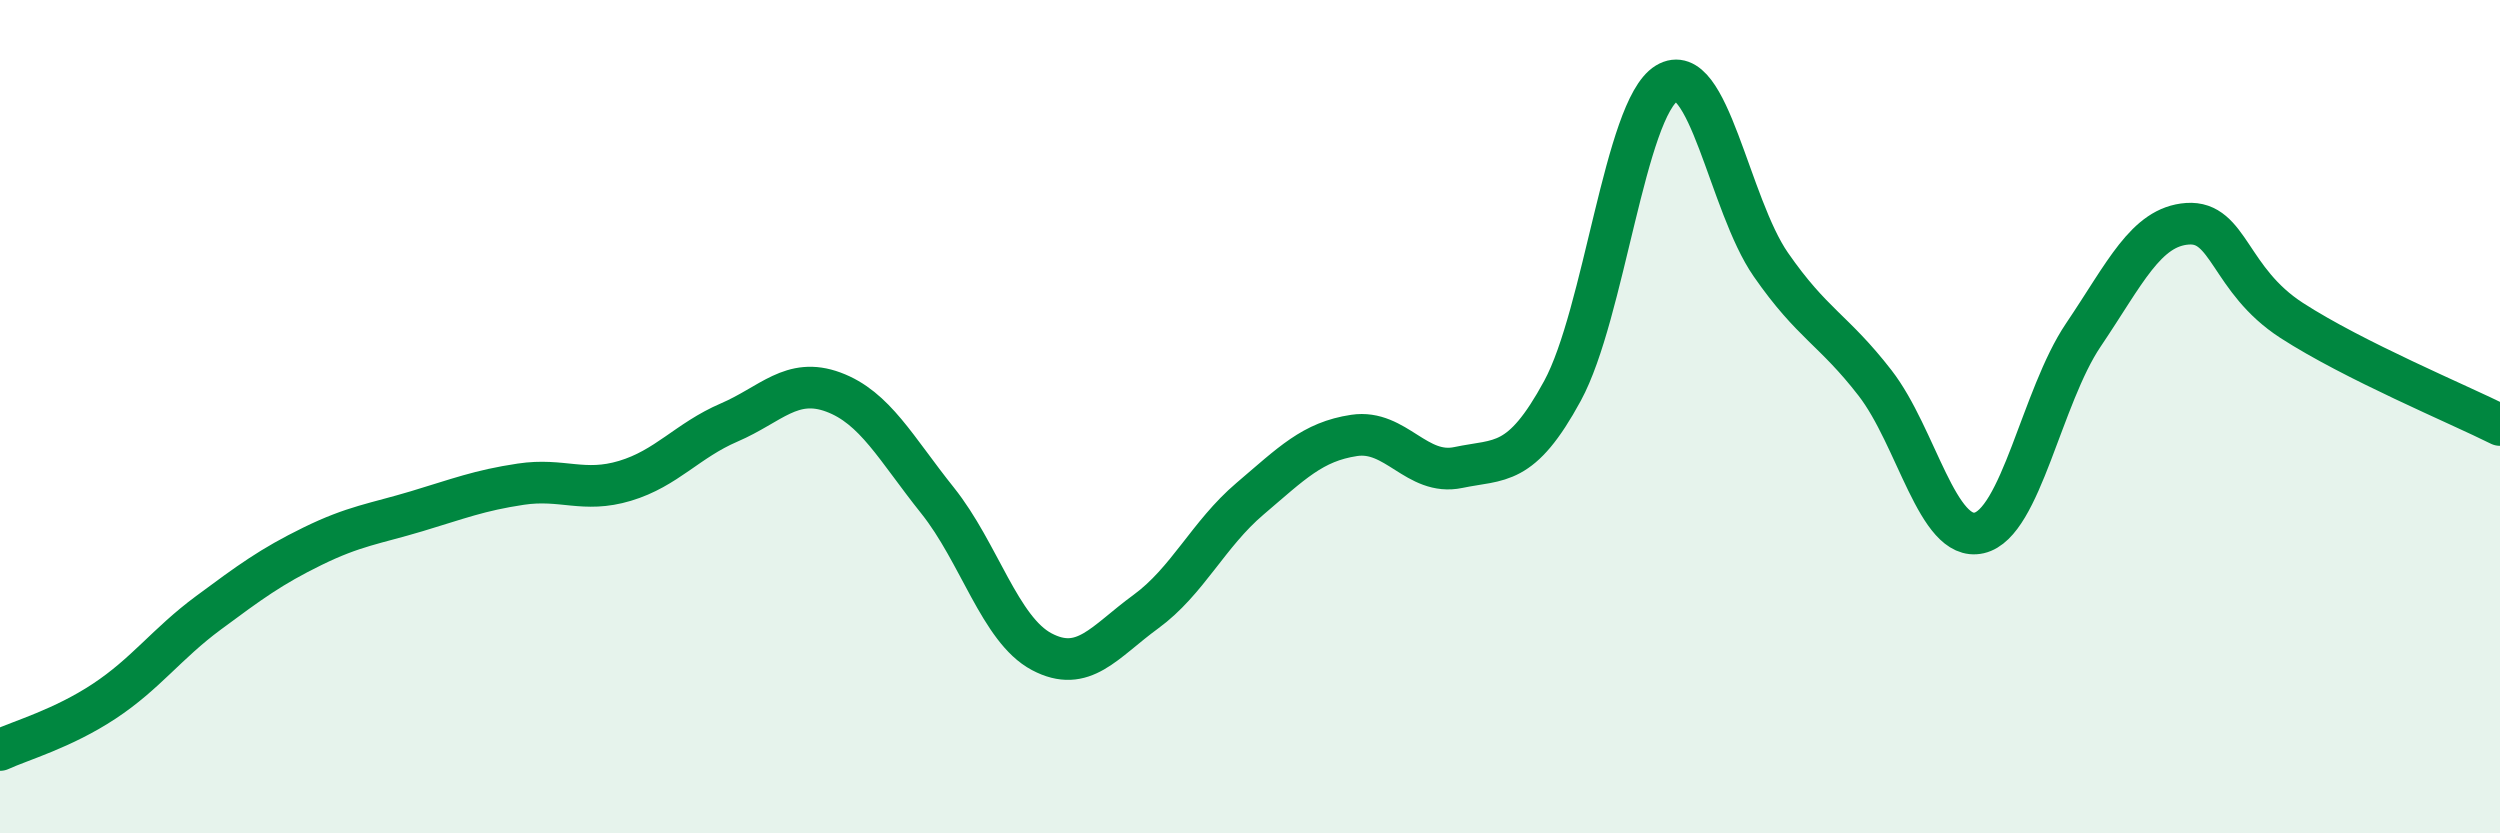 
    <svg width="60" height="20" viewBox="0 0 60 20" xmlns="http://www.w3.org/2000/svg">
      <path
        d="M 0,18 C 0.5,17.77 1.5,17.49 2.5,16.83 C 3.5,16.17 4,15.45 5,14.71 C 6,13.97 6.5,13.6 7.5,13.11 C 8.5,12.62 9,12.57 10,12.27 C 11,11.97 11.5,11.77 12.5,11.62 C 13.5,11.47 14,11.84 15,11.54 C 16,11.24 16.5,10.57 17.5,10.14 C 18.5,9.71 19,9.04 20,9.41 C 21,9.78 21.5,10.76 22.5,12.01 C 23.5,13.26 24,15.11 25,15.64 C 26,16.17 26.5,15.41 27.5,14.68 C 28.5,13.95 29,12.82 30,11.97 C 31,11.12 31.5,10.6 32.5,10.45 C 33.5,10.3 34,11.43 35,11.22 C 36,11.01 36.5,11.22 37.5,9.38 C 38.5,7.54 39,2.61 40,2 C 41,1.39 41.5,4.91 42.5,6.35 C 43.5,7.79 44,7.9 45,9.19 C 46,10.48 46.5,13.02 47.5,12.79 C 48.5,12.56 49,9.52 50,8.04 C 51,6.56 51.5,5.44 52.5,5.37 C 53.5,5.3 53.5,6.72 55,7.69 C 56.5,8.66 59,9.7 60,10.2L60 20L0 20Z"
        fill="#008740"
        opacity="0.1"
        stroke-linecap="round"
        stroke-linejoin="round"
      />
      <path
        d="M 0,18 C 0.5,17.77 1.5,17.49 2.5,16.83 C 3.5,16.17 4,15.45 5,14.71 C 6,13.97 6.5,13.6 7.5,13.11 C 8.5,12.62 9,12.57 10,12.27 C 11,11.97 11.5,11.77 12.5,11.62 C 13.5,11.47 14,11.84 15,11.54 C 16,11.24 16.5,10.57 17.5,10.14 C 18.5,9.71 19,9.04 20,9.41 C 21,9.78 21.5,10.76 22.5,12.01 C 23.5,13.26 24,15.11 25,15.64 C 26,16.17 26.5,15.41 27.5,14.68 C 28.5,13.95 29,12.82 30,11.97 C 31,11.12 31.5,10.6 32.5,10.45 C 33.5,10.3 34,11.43 35,11.22 C 36,11.01 36.5,11.22 37.5,9.38 C 38.5,7.54 39,2.61 40,2 C 41,1.39 41.5,4.91 42.5,6.35 C 43.5,7.79 44,7.9 45,9.19 C 46,10.48 46.5,13.02 47.5,12.79 C 48.5,12.56 49,9.52 50,8.04 C 51,6.56 51.5,5.44 52.5,5.37 C 53.5,5.3 53.5,6.72 55,7.69 C 56.5,8.66 59,9.7 60,10.2"
        stroke="#008740"
        stroke-width="1"
        fill="none"
        stroke-linecap="round"
        stroke-linejoin="round"
      />
    </svg>
  